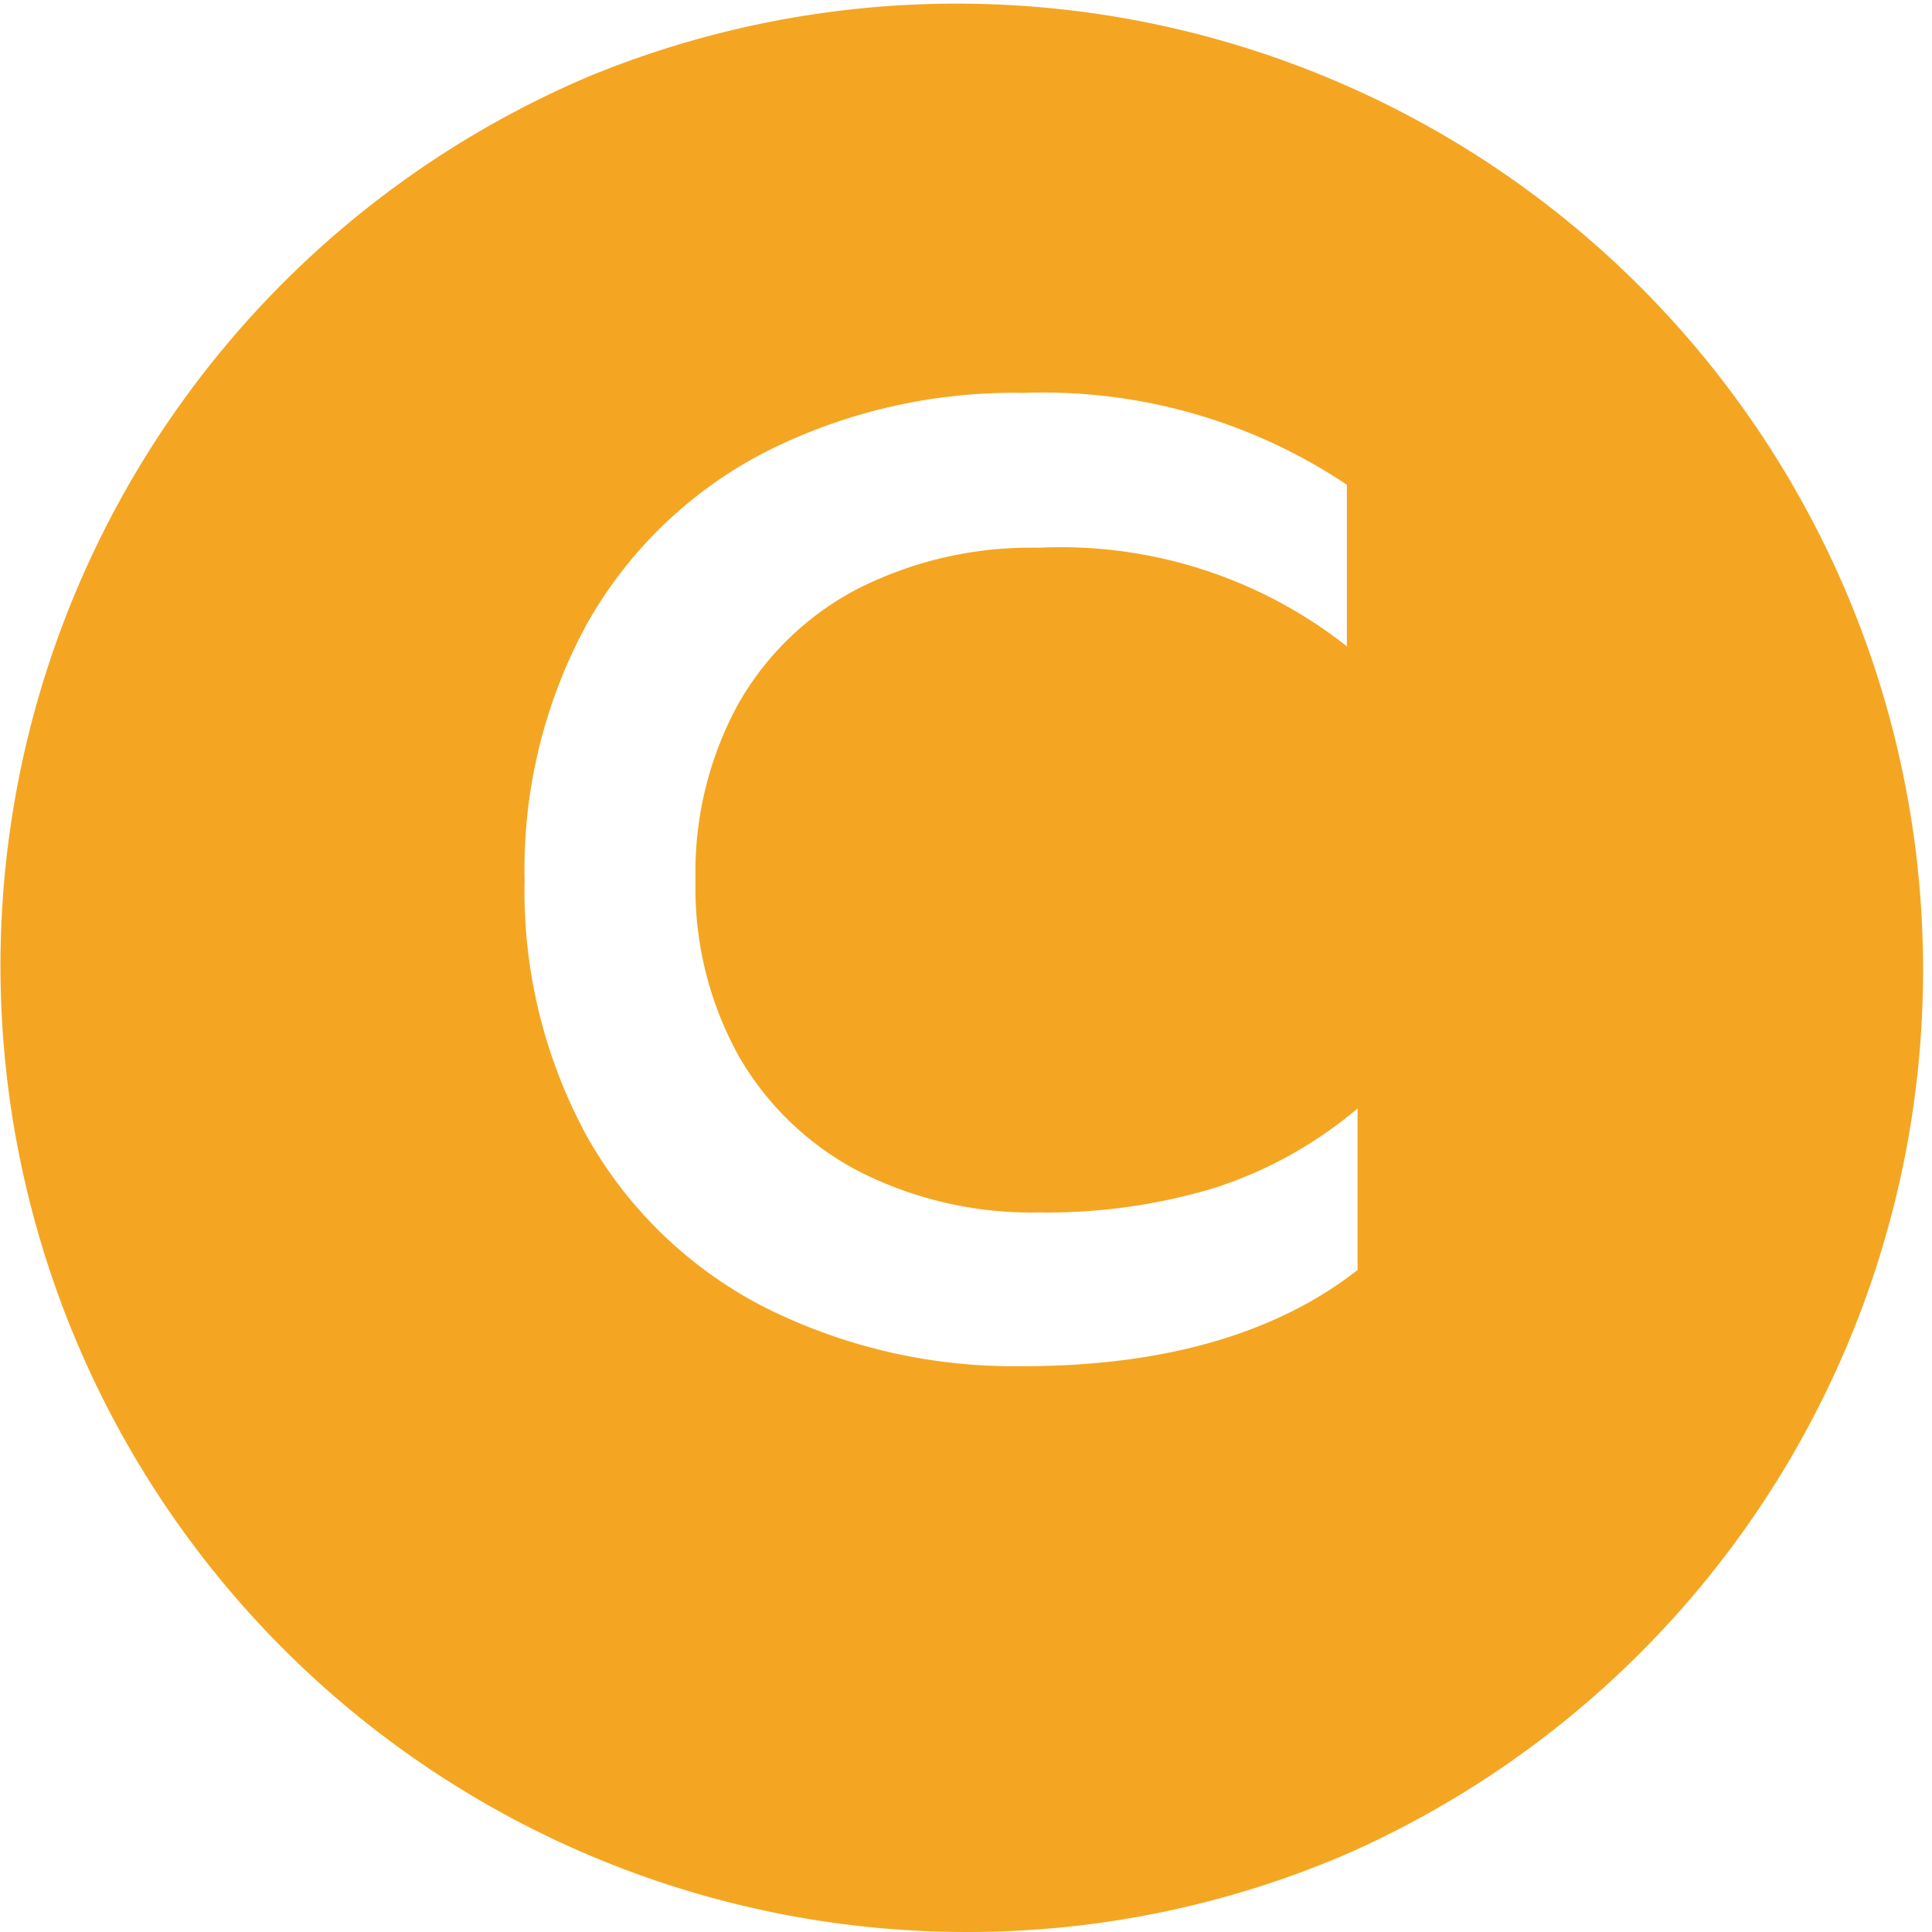 <svg xmlns="http://www.w3.org/2000/svg" width="55" height="55" viewBox="0 0 55 55"><defs><style>.a{fill:#f4a622;}</style></defs><path class="a" d="M27.5,57A27.507,27.507,0,0,1,16.8,4.161,27.507,27.507,0,0,1,38.2,54.839,27.327,27.327,0,0,1,27.5,57Zm1.646-43.815a15.663,15.663,0,0,0-7.41,1.71A12.3,12.3,0,0,0,16.72,19.74a14.594,14.594,0,0,0-1.786,7.315A14.589,14.589,0,0,0,16.72,34.37,12.171,12.171,0,0,0,21.737,39.2a15.806,15.806,0,0,0,7.41,1.691c3.984,0,7.181-.921,9.5-2.736v-4.6a12.017,12.017,0,0,1-4.066,2.261,16.56,16.56,0,0,1-5.016.7,10.833,10.833,0,0,1-5.092-1.159,8.465,8.465,0,0,1-3.439-3.287A9.865,9.865,0,0,1,19.8,27.055a9.98,9.98,0,0,1,1.217-5.016,8.334,8.334,0,0,1,3.42-3.287,10.908,10.908,0,0,1,5.13-1.159A13.148,13.148,0,0,1,38.343,20.4v-4.6A15.531,15.531,0,0,0,29.146,13.185Z" transform="translate(0 -2)"/></svg>